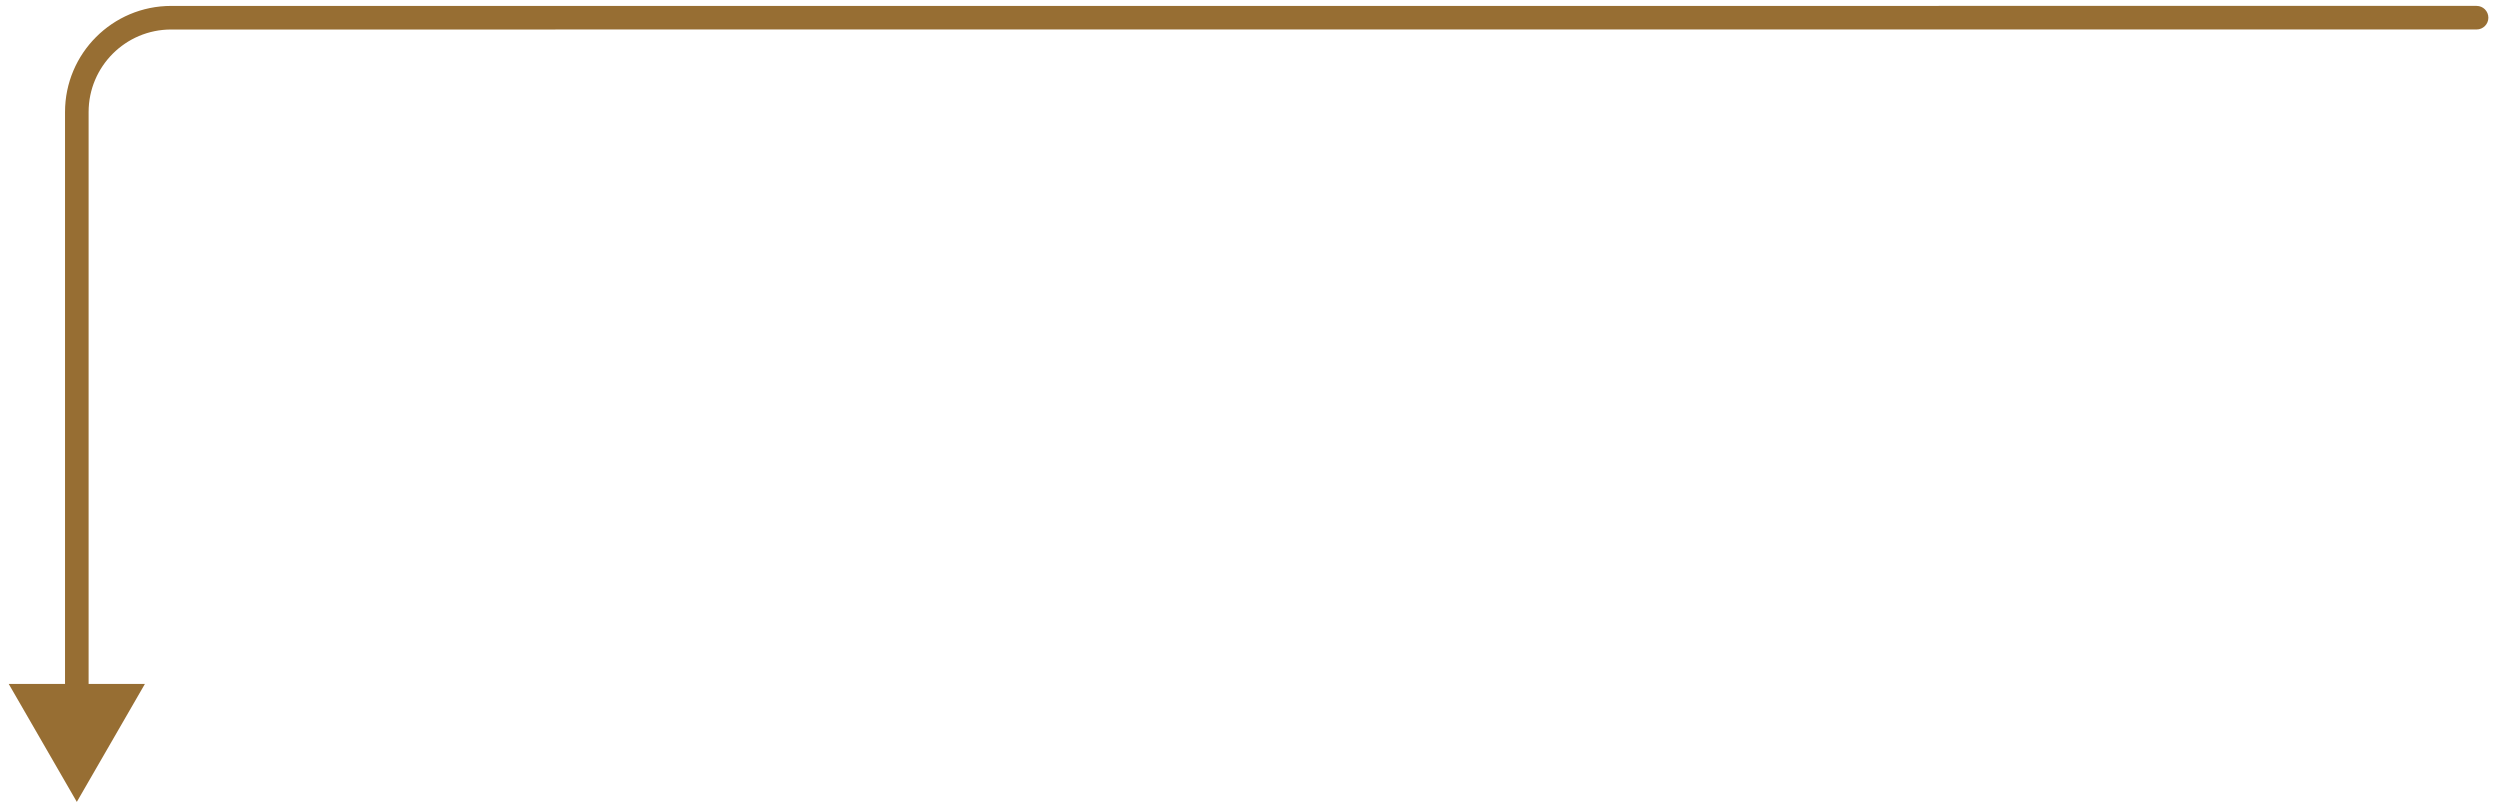 <svg xmlns="http://www.w3.org/2000/svg" width="212" height="68" viewBox="0 0 212 68" fill="none"><path d="M210.014 0.5C210.566 0.5 211.014 0.948 211.014 1.5C211.014 2.052 210.566 2.5 210.014 2.5L210.014 0.5ZM6.514 68L0.741 58L12.287 58L6.514 68ZM6.514 9.502L7.514 9.502L6.514 9.502ZM210.014 2.5L14.514 2.502L14.514 0.502L210.014 0.5L210.014 2.5ZM7.514 9.502L7.514 59L5.514 59L5.514 9.502L7.514 9.502ZM14.514 2.502C10.648 2.502 7.514 5.636 7.514 9.502L5.514 9.502C5.514 4.531 9.543 0.502 14.514 0.502L14.514 2.502Z" fill="#976E33"></path></svg>
